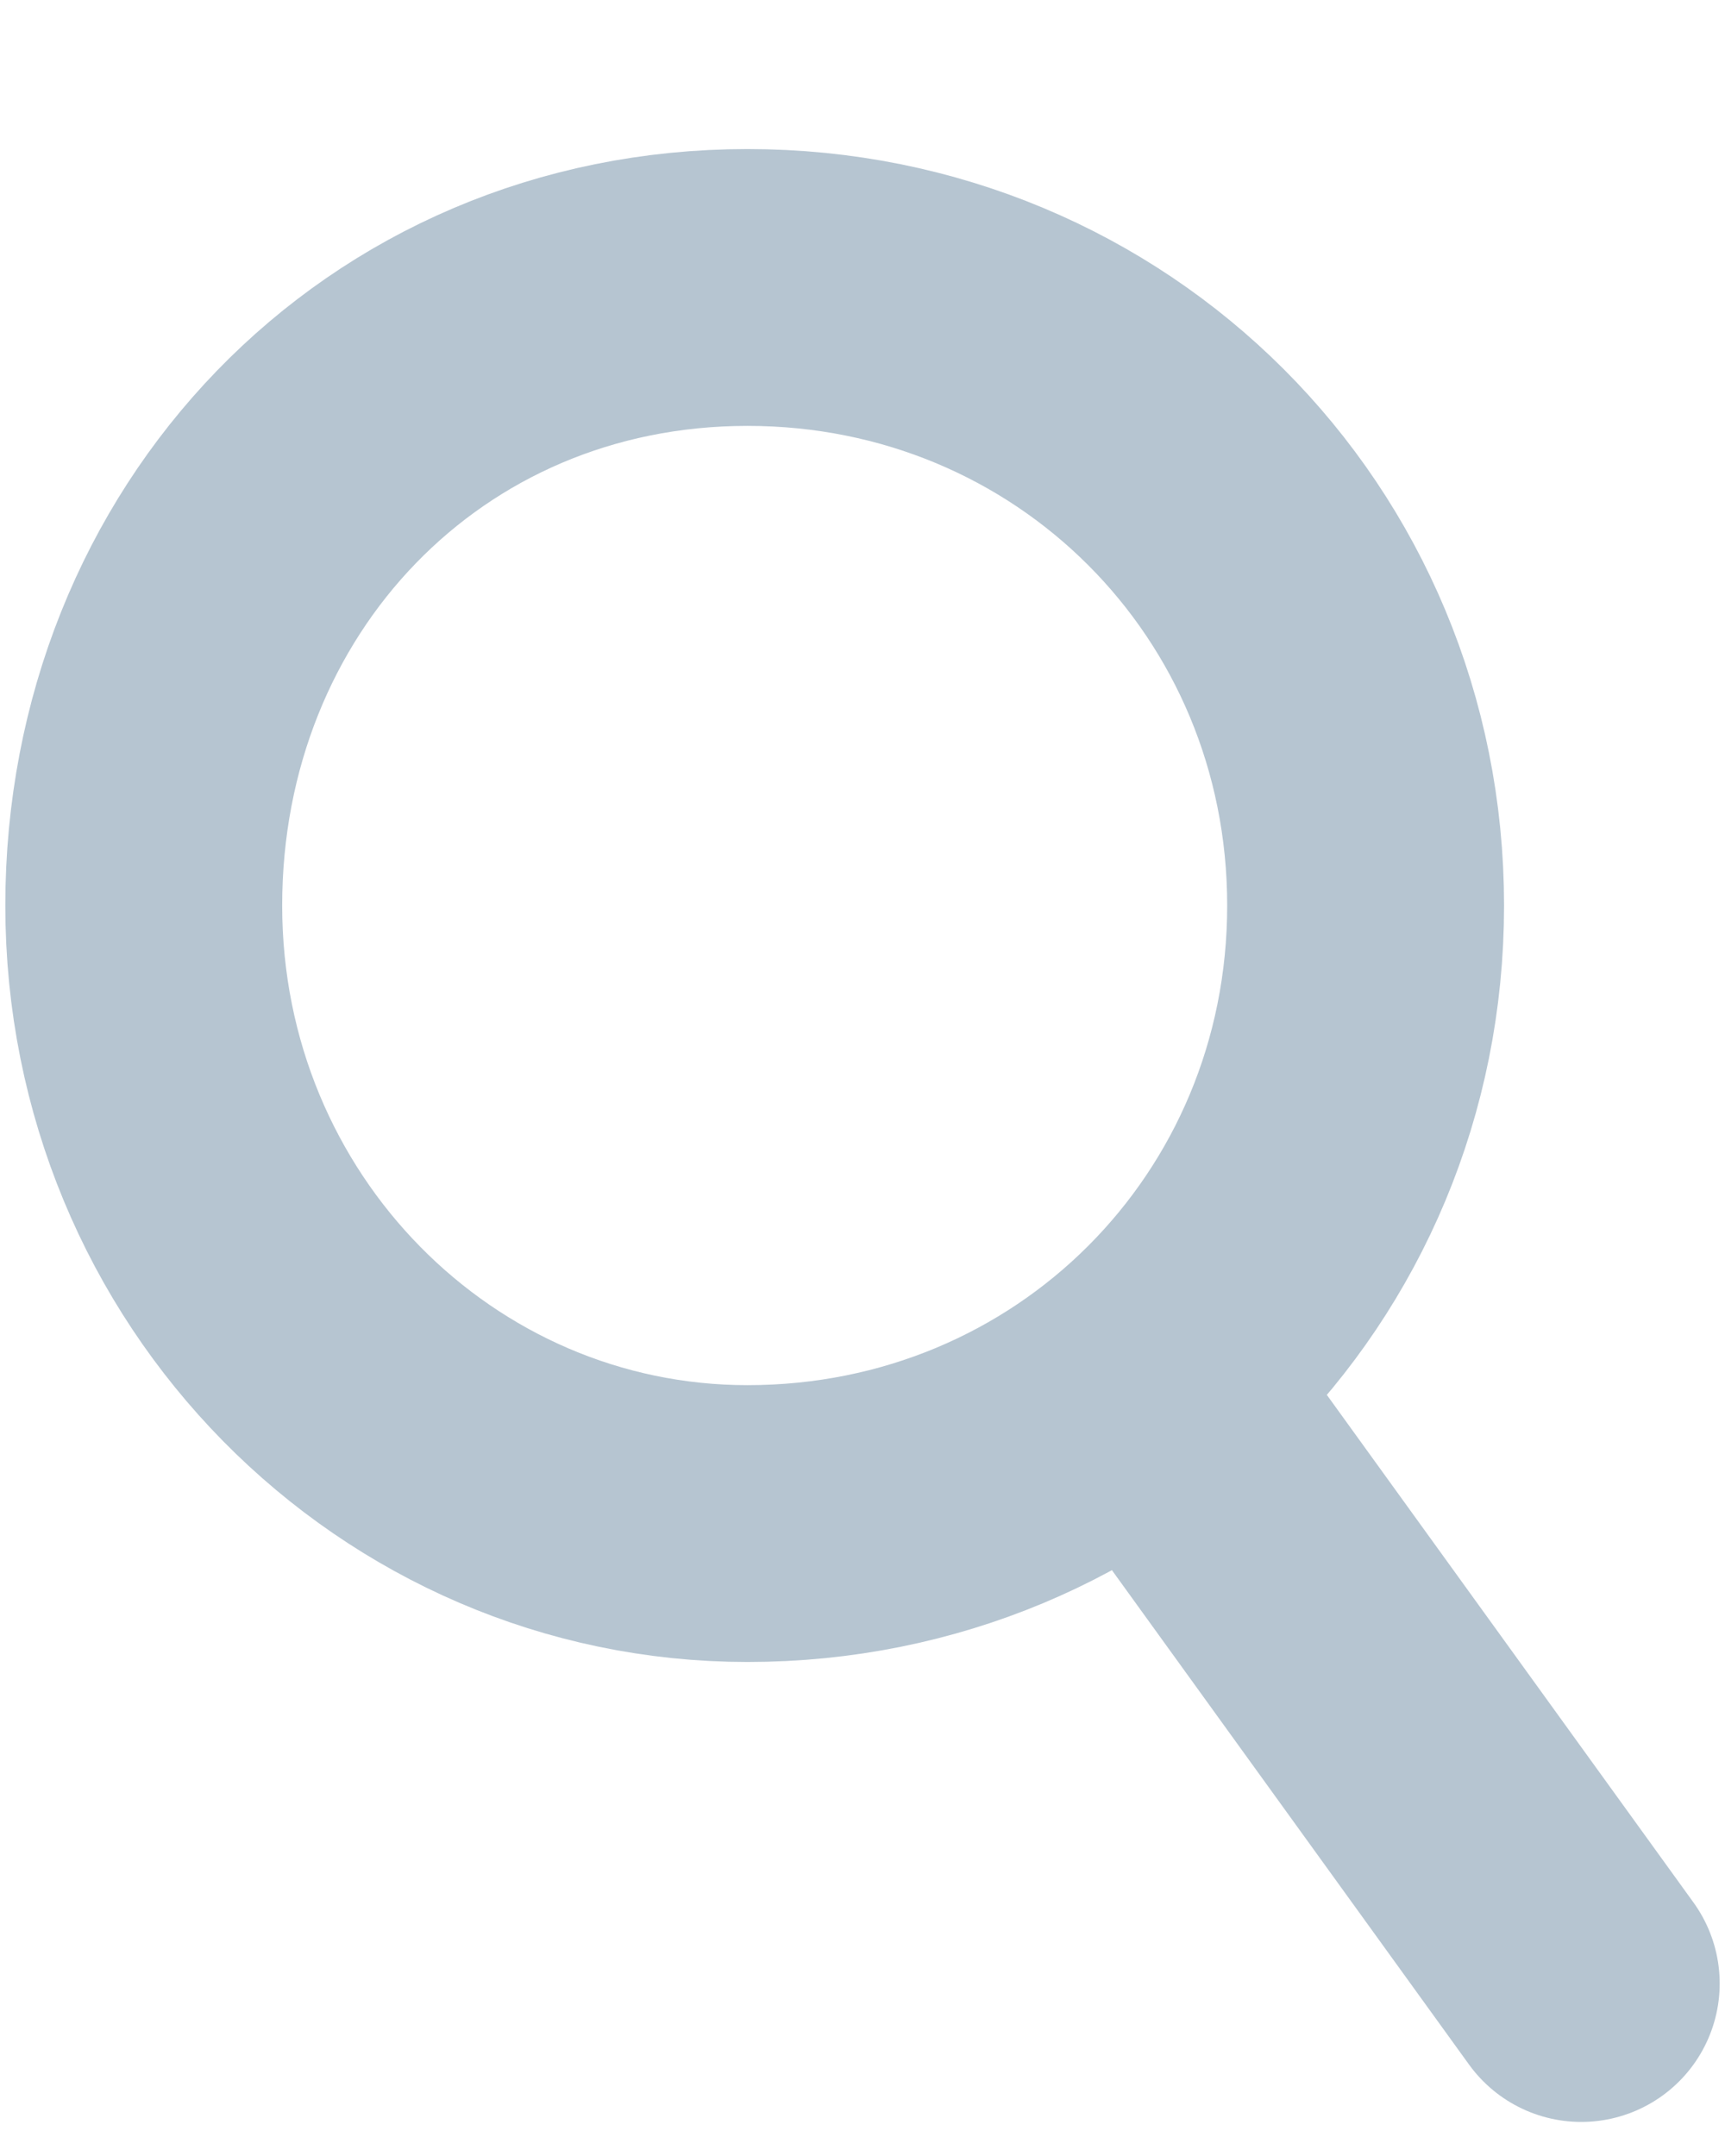 <?xml version="1.0" encoding="utf-8"?>
<!-- Generator: Adobe Illustrator 25.2.3, SVG Export Plug-In . SVG Version: 6.00 Build 0)  -->
<svg version="1.1" id="Layer_1" xmlns="http://www.w3.org/2000/svg" xmlns:xlink="http://www.w3.org/1999/xlink" x="0px" y="0px"
	 viewBox="0 0 12 15" style="enable-background:new 0 0 12 15;" xml:space="preserve">
<style type="text/css">
	.st0{fill:none;stroke:#B6C5D1;stroke-width:1.926;}
	.st1{fill:none;stroke:#B6C5D1;stroke-width:1.926;stroke-linecap:round;}
</style>
<desc>Created with Sketch.</desc>
<g id="Page-1">
	<path id="Stroke-1" class="st0" d="M5.2,10.6c2.4,0,4.3-1.9,4.3-4.3S7.6,2,5.2,2S1,3.9,1,6.3S2.9,10.6,5.2,10.6z"/>
	<path id="Stroke-3" class="st1" d="M8.4,10.2l2.6,3.6"/>
</g>
</svg>
